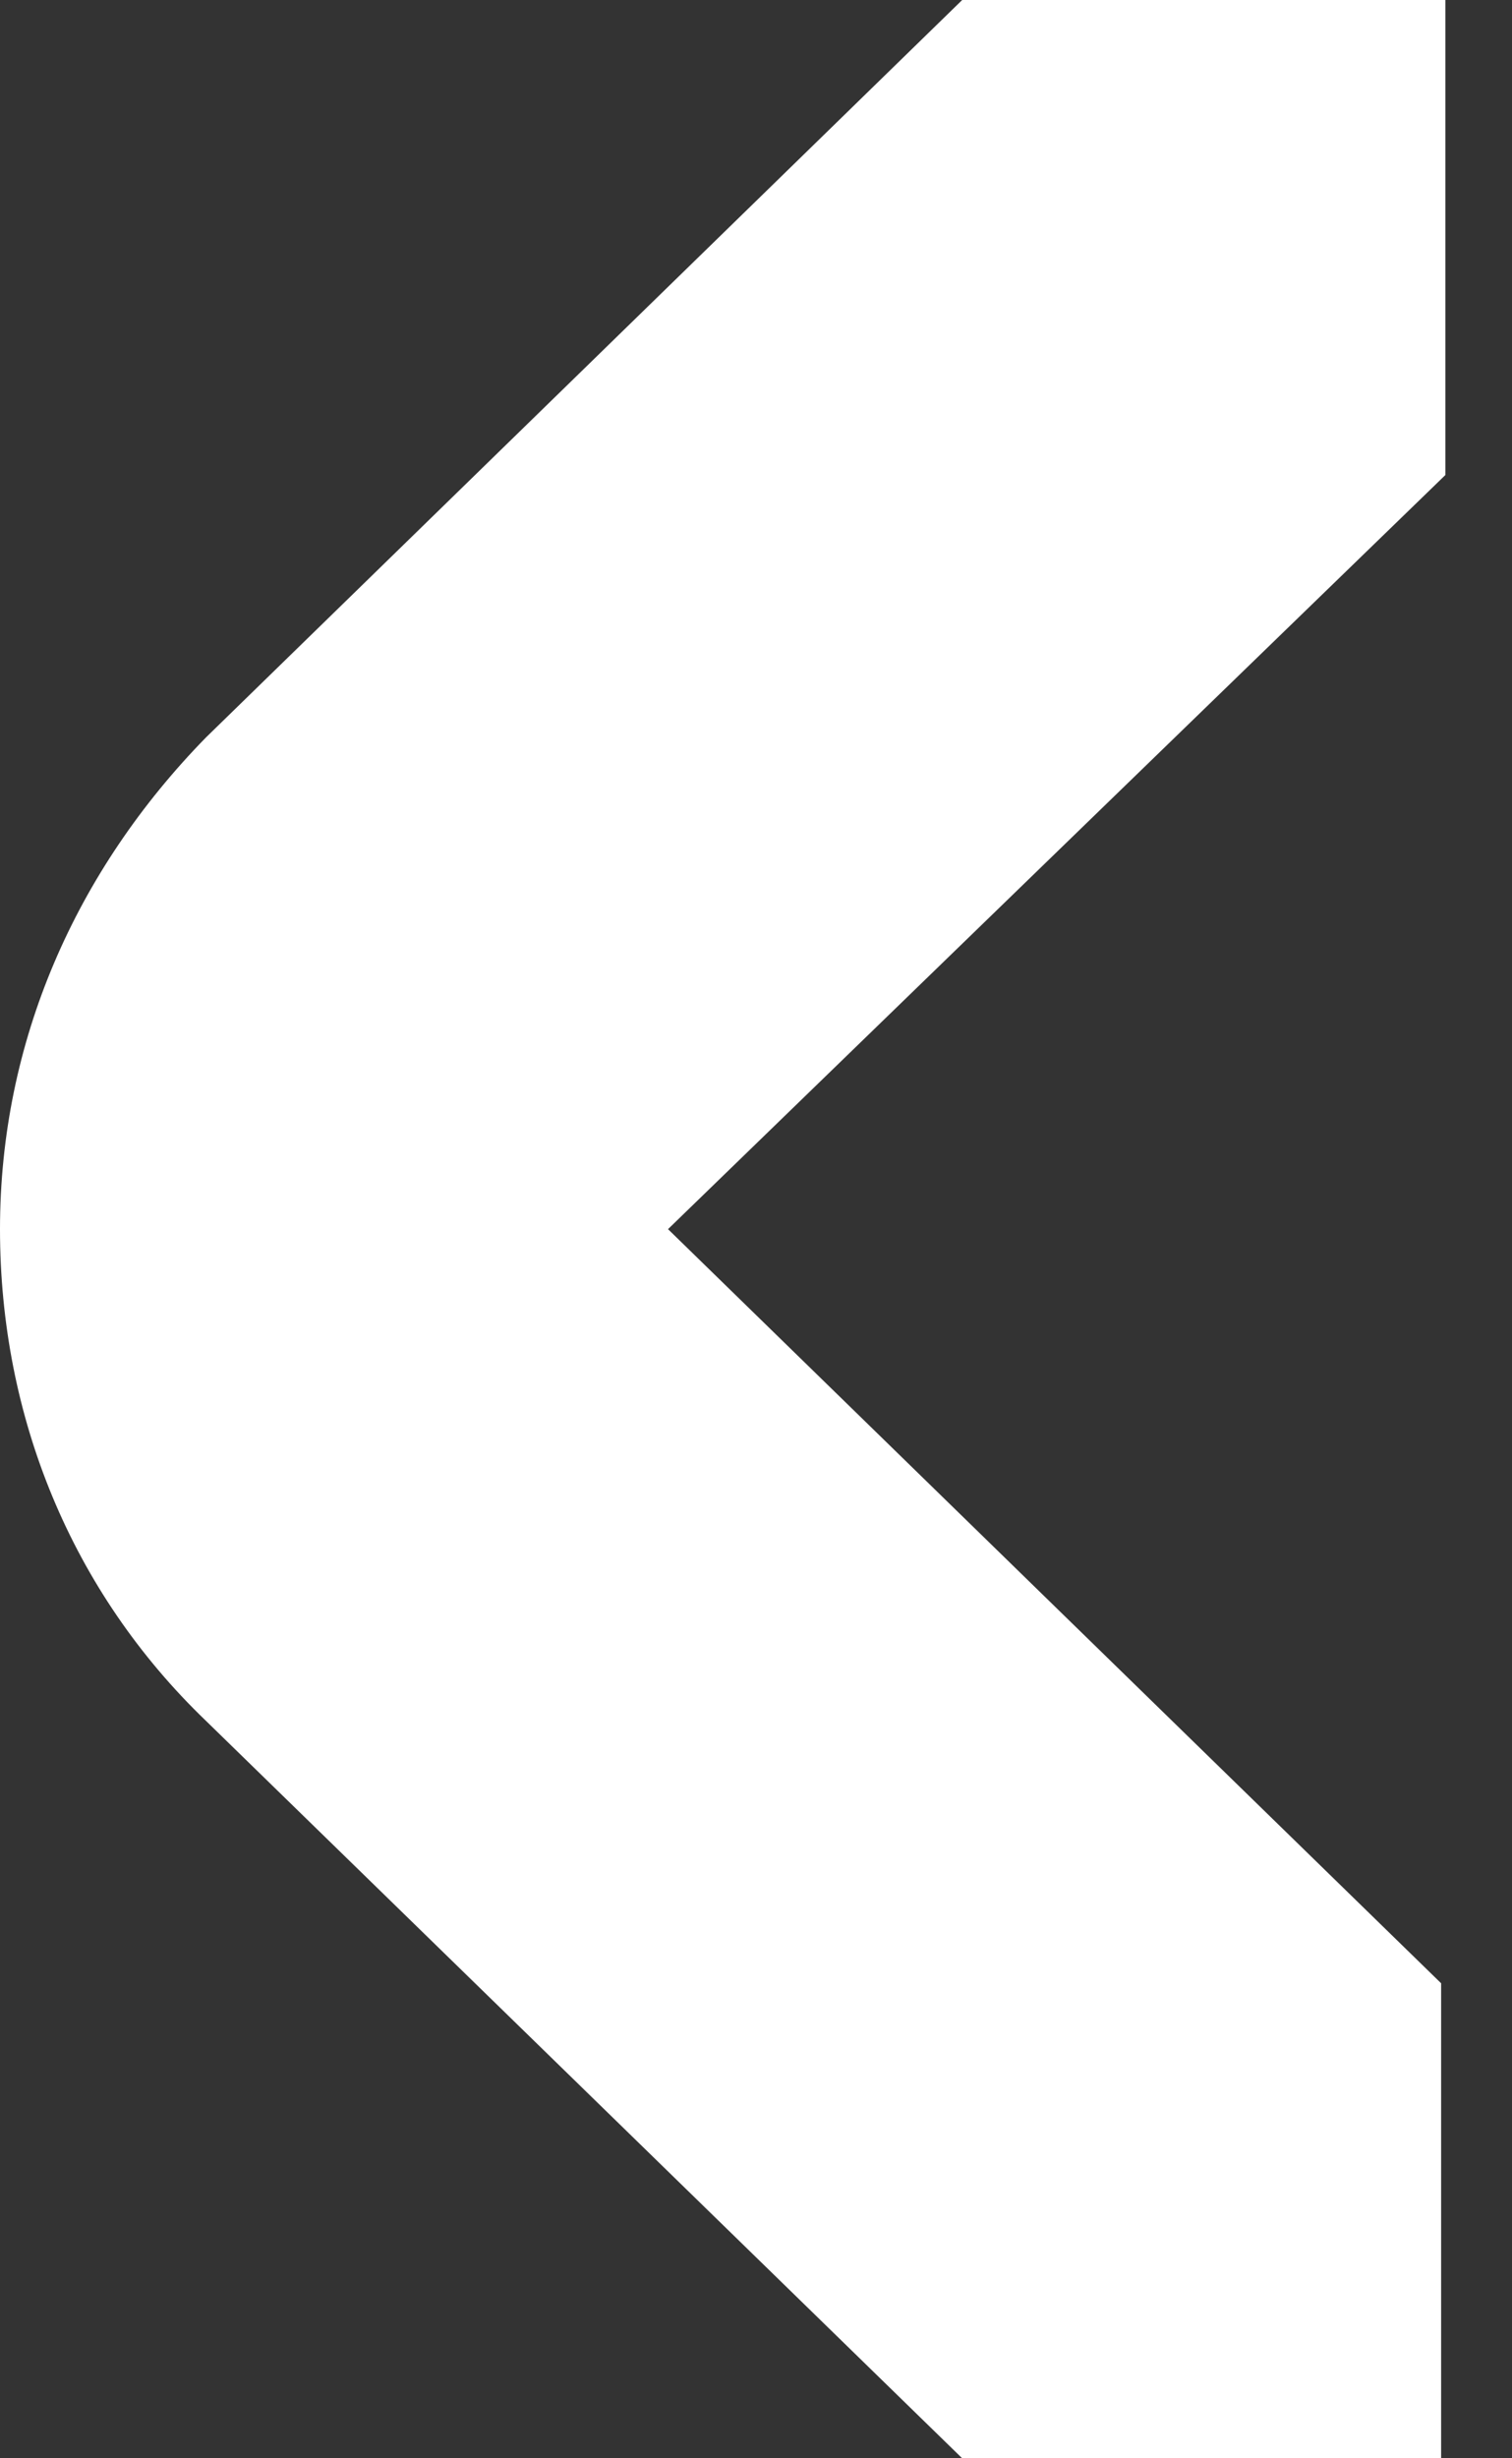 <?xml version="1.0" encoding="UTF-8"?>
<svg width="16px" height="26px" viewBox="0 0 16 26" version="1.1" xmlns="http://www.w3.org/2000/svg" xmlns:xlink="http://www.w3.org/1999/xlink">
    <rect x="0" y="0" width="16" height="26" fill="#333333" stroke="none"/>
    <title>Path</title>
    <g id="Desk" stroke="none" stroke-width="1" fill="none" fill-rule="evenodd">
        <g id="Home-texte-Copy-2" transform="translate(-1248, -699)" fill="#FFFFFF" fill-rule="nonzero">
            <g id="Group-5" transform="translate(1206, 634)">
                <g id="Group-4" transform="translate(0, 37)">
                    <path d="M52.182,54 L44.179,46.2 C42.756,44.834 42,42.983 42,41 C42,39.017 42.8,37.21 44.179,35.8 L52.182,28 L57.295,28 L57.295,33.024 L49.069,41 L57.25,48.976 L57.25,54 L52.182,54 Z" id="Path" transform="translate(49.647, 41) rotate(-360) translate(-49.647, -41) "></path>
                </g>
            </g>
        </g>
    </g>
</svg>